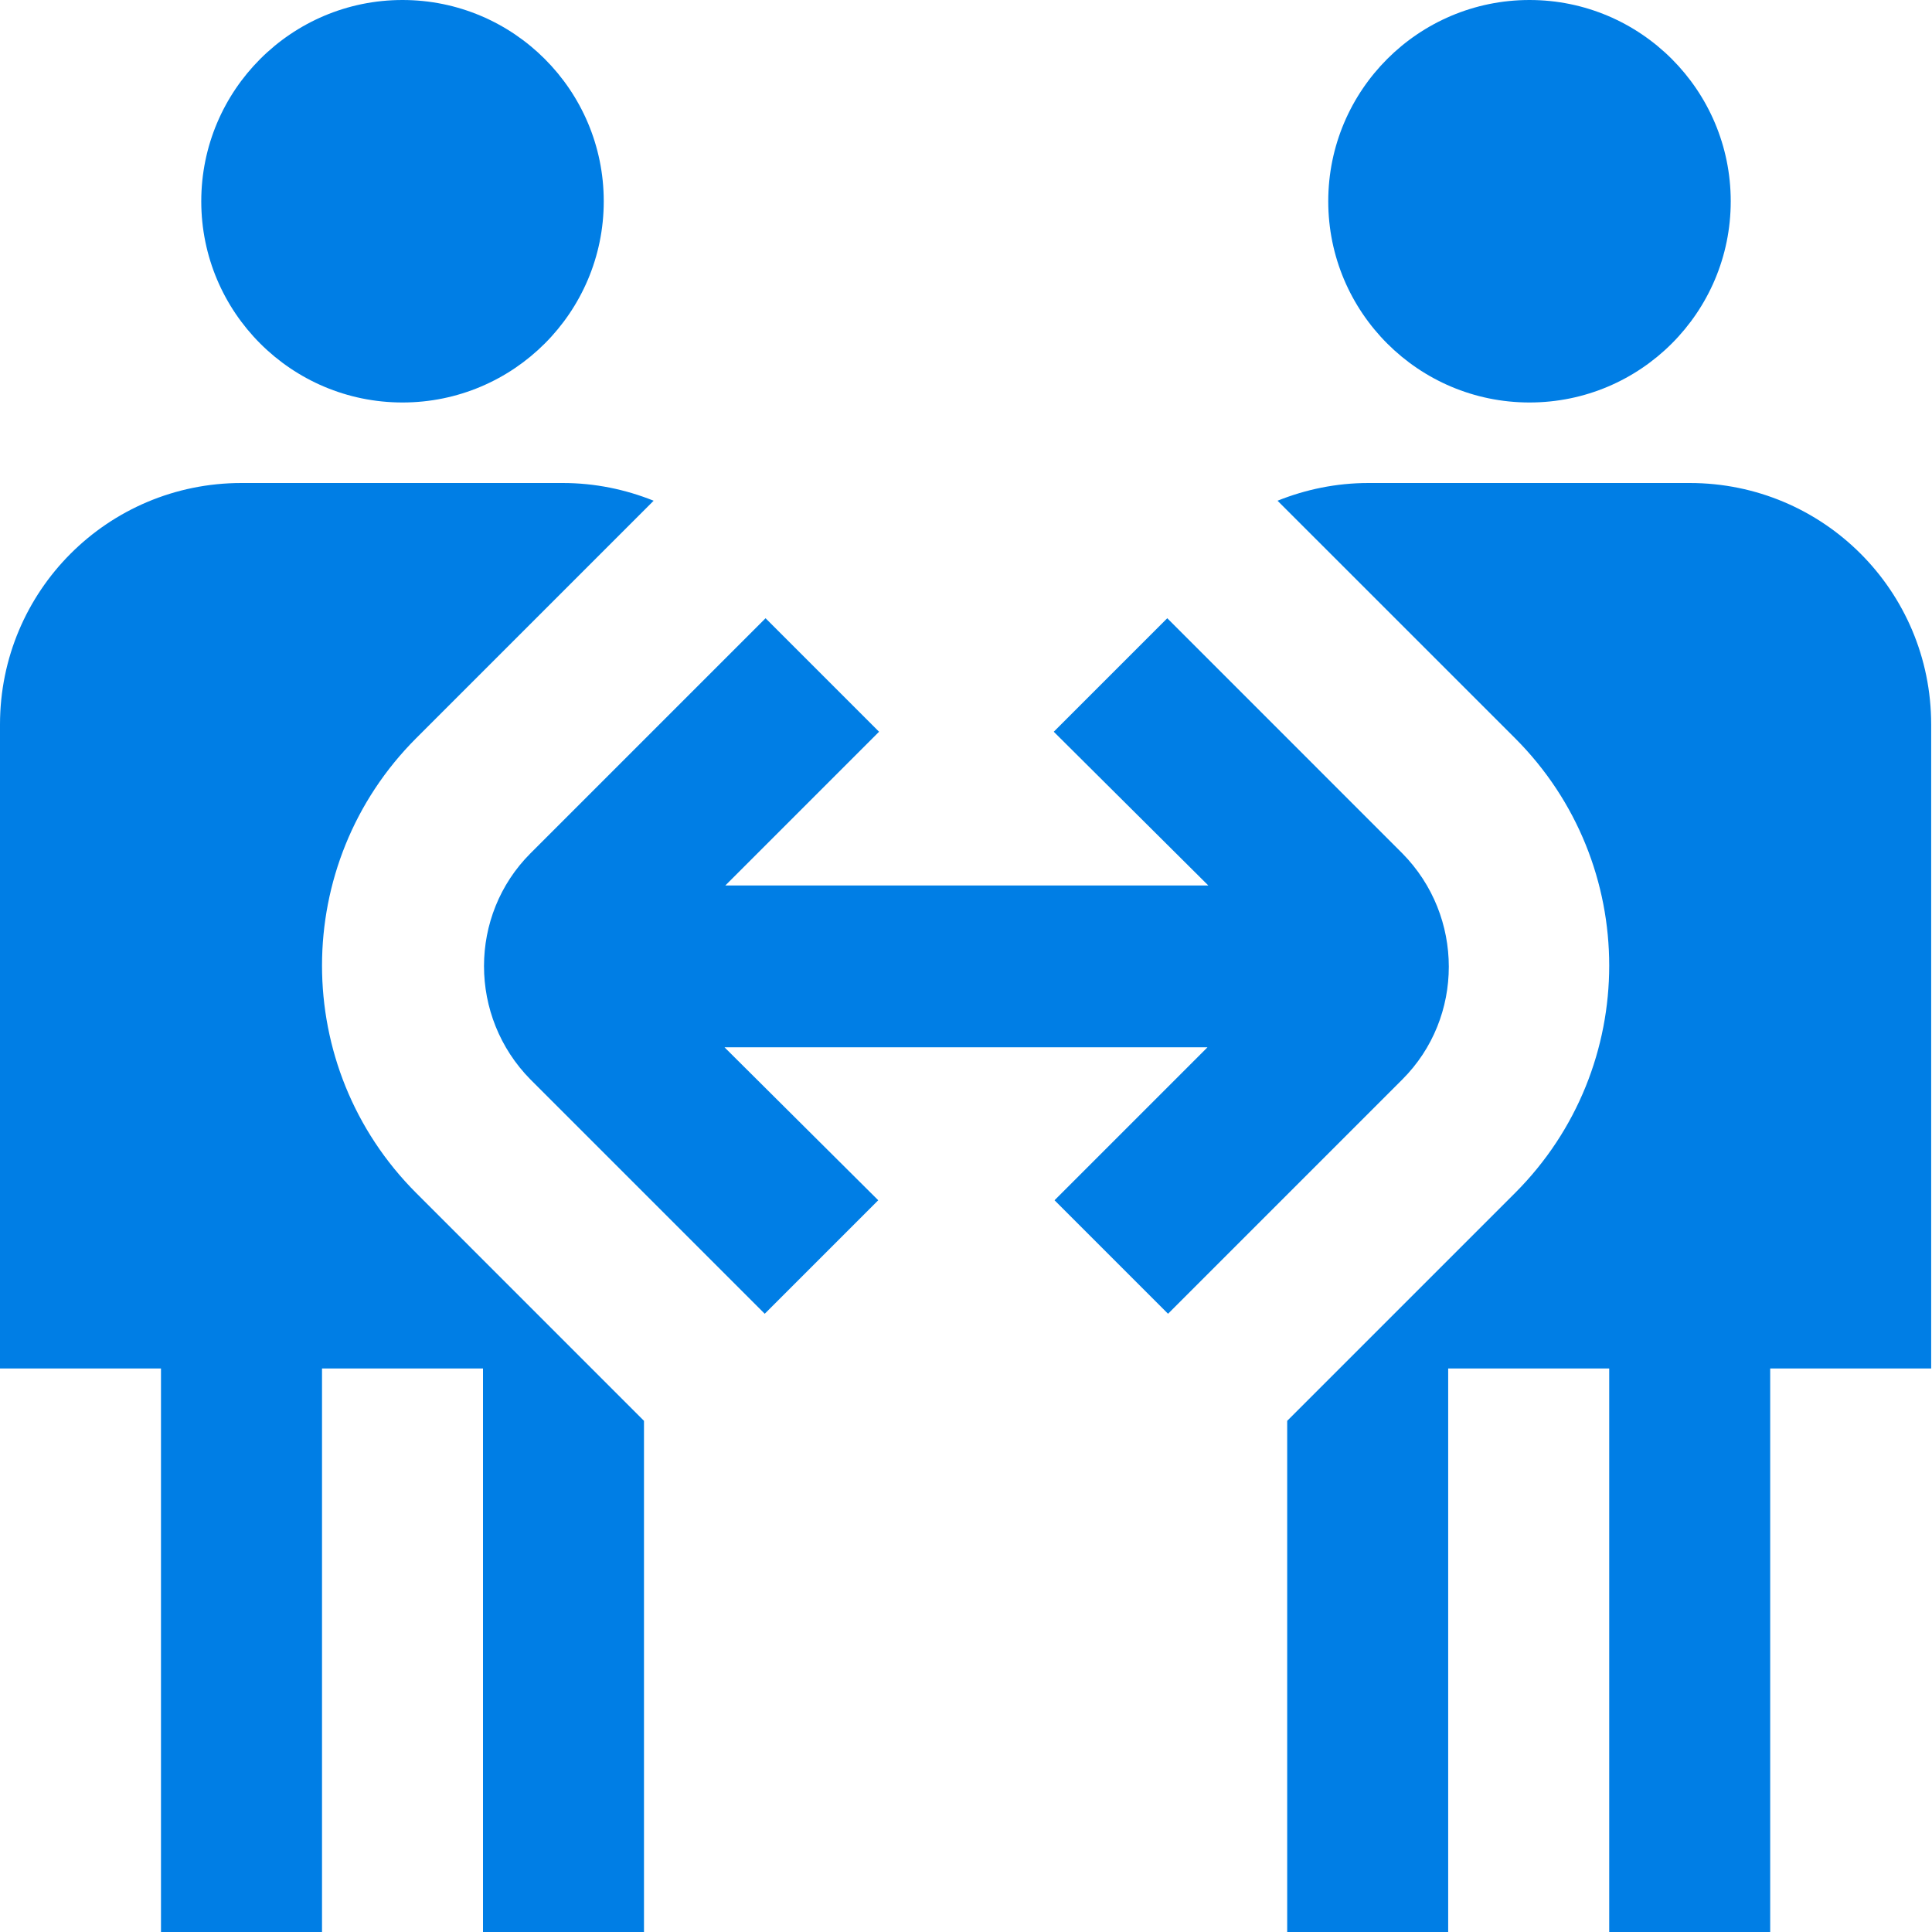 <svg width="40" height="40" viewBox="0 0 40 40" fill="none" xmlns="http://www.w3.org/2000/svg">
<g clip-path="url(#clip0_4850_1898)">
<path d="M29.033 22.35L24.183 27.2L21.833 24.85L25 21.683H15L18.183 24.85L15.833 27.2L10.983 22.35C9.7 21.05 9.7 18.95 10.983 17.667L15.85 12.8L18.2 15.15L15.017 18.333H25.017L21.817 15.15L24.167 12.8L29.033 17.667C30.317 18.967 30.317 21.067 29.033 22.35ZM8.333 8.333C10.633 8.333 12.5 6.467 12.5 4.167C12.5 1.867 10.633 0 8.333 0C6.033 0 4.167 1.867 4.167 4.167C4.167 6.467 6.033 8.333 8.333 8.333ZM8.617 15.283L13.533 10.367C12.95 10.133 12.317 10 11.65 10H5C2.233 10 0 12.233 0 15V28.333H3.333V40H6.667V28.333H10V40H13.333V29.417L8.617 24.7C6.017 22.1 6.017 17.883 8.617 15.283ZM31.667 8.333C33.967 8.333 35.833 6.467 35.833 4.167C35.833 1.867 33.967 0 31.667 0C29.367 0 27.5 1.867 27.5 4.167C27.5 6.467 29.367 8.333 31.667 8.333ZM35 10H28.333C27.667 10 27.033 10.133 26.45 10.367L31.367 15.283C33.967 17.883 33.967 22.1 31.367 24.7L26.65 29.417V40H29.983V28.333H33.317V40H36.65V28.333H39.983V15C39.983 12.233 37.75 10 34.983 10H35Z" fill="#007EE5"/>
</g>
<defs>
<clipPath id="clip0_4850_1898">
<rect width="40" height="40" fill="white"/>
</clipPath>
</defs>
</svg>
